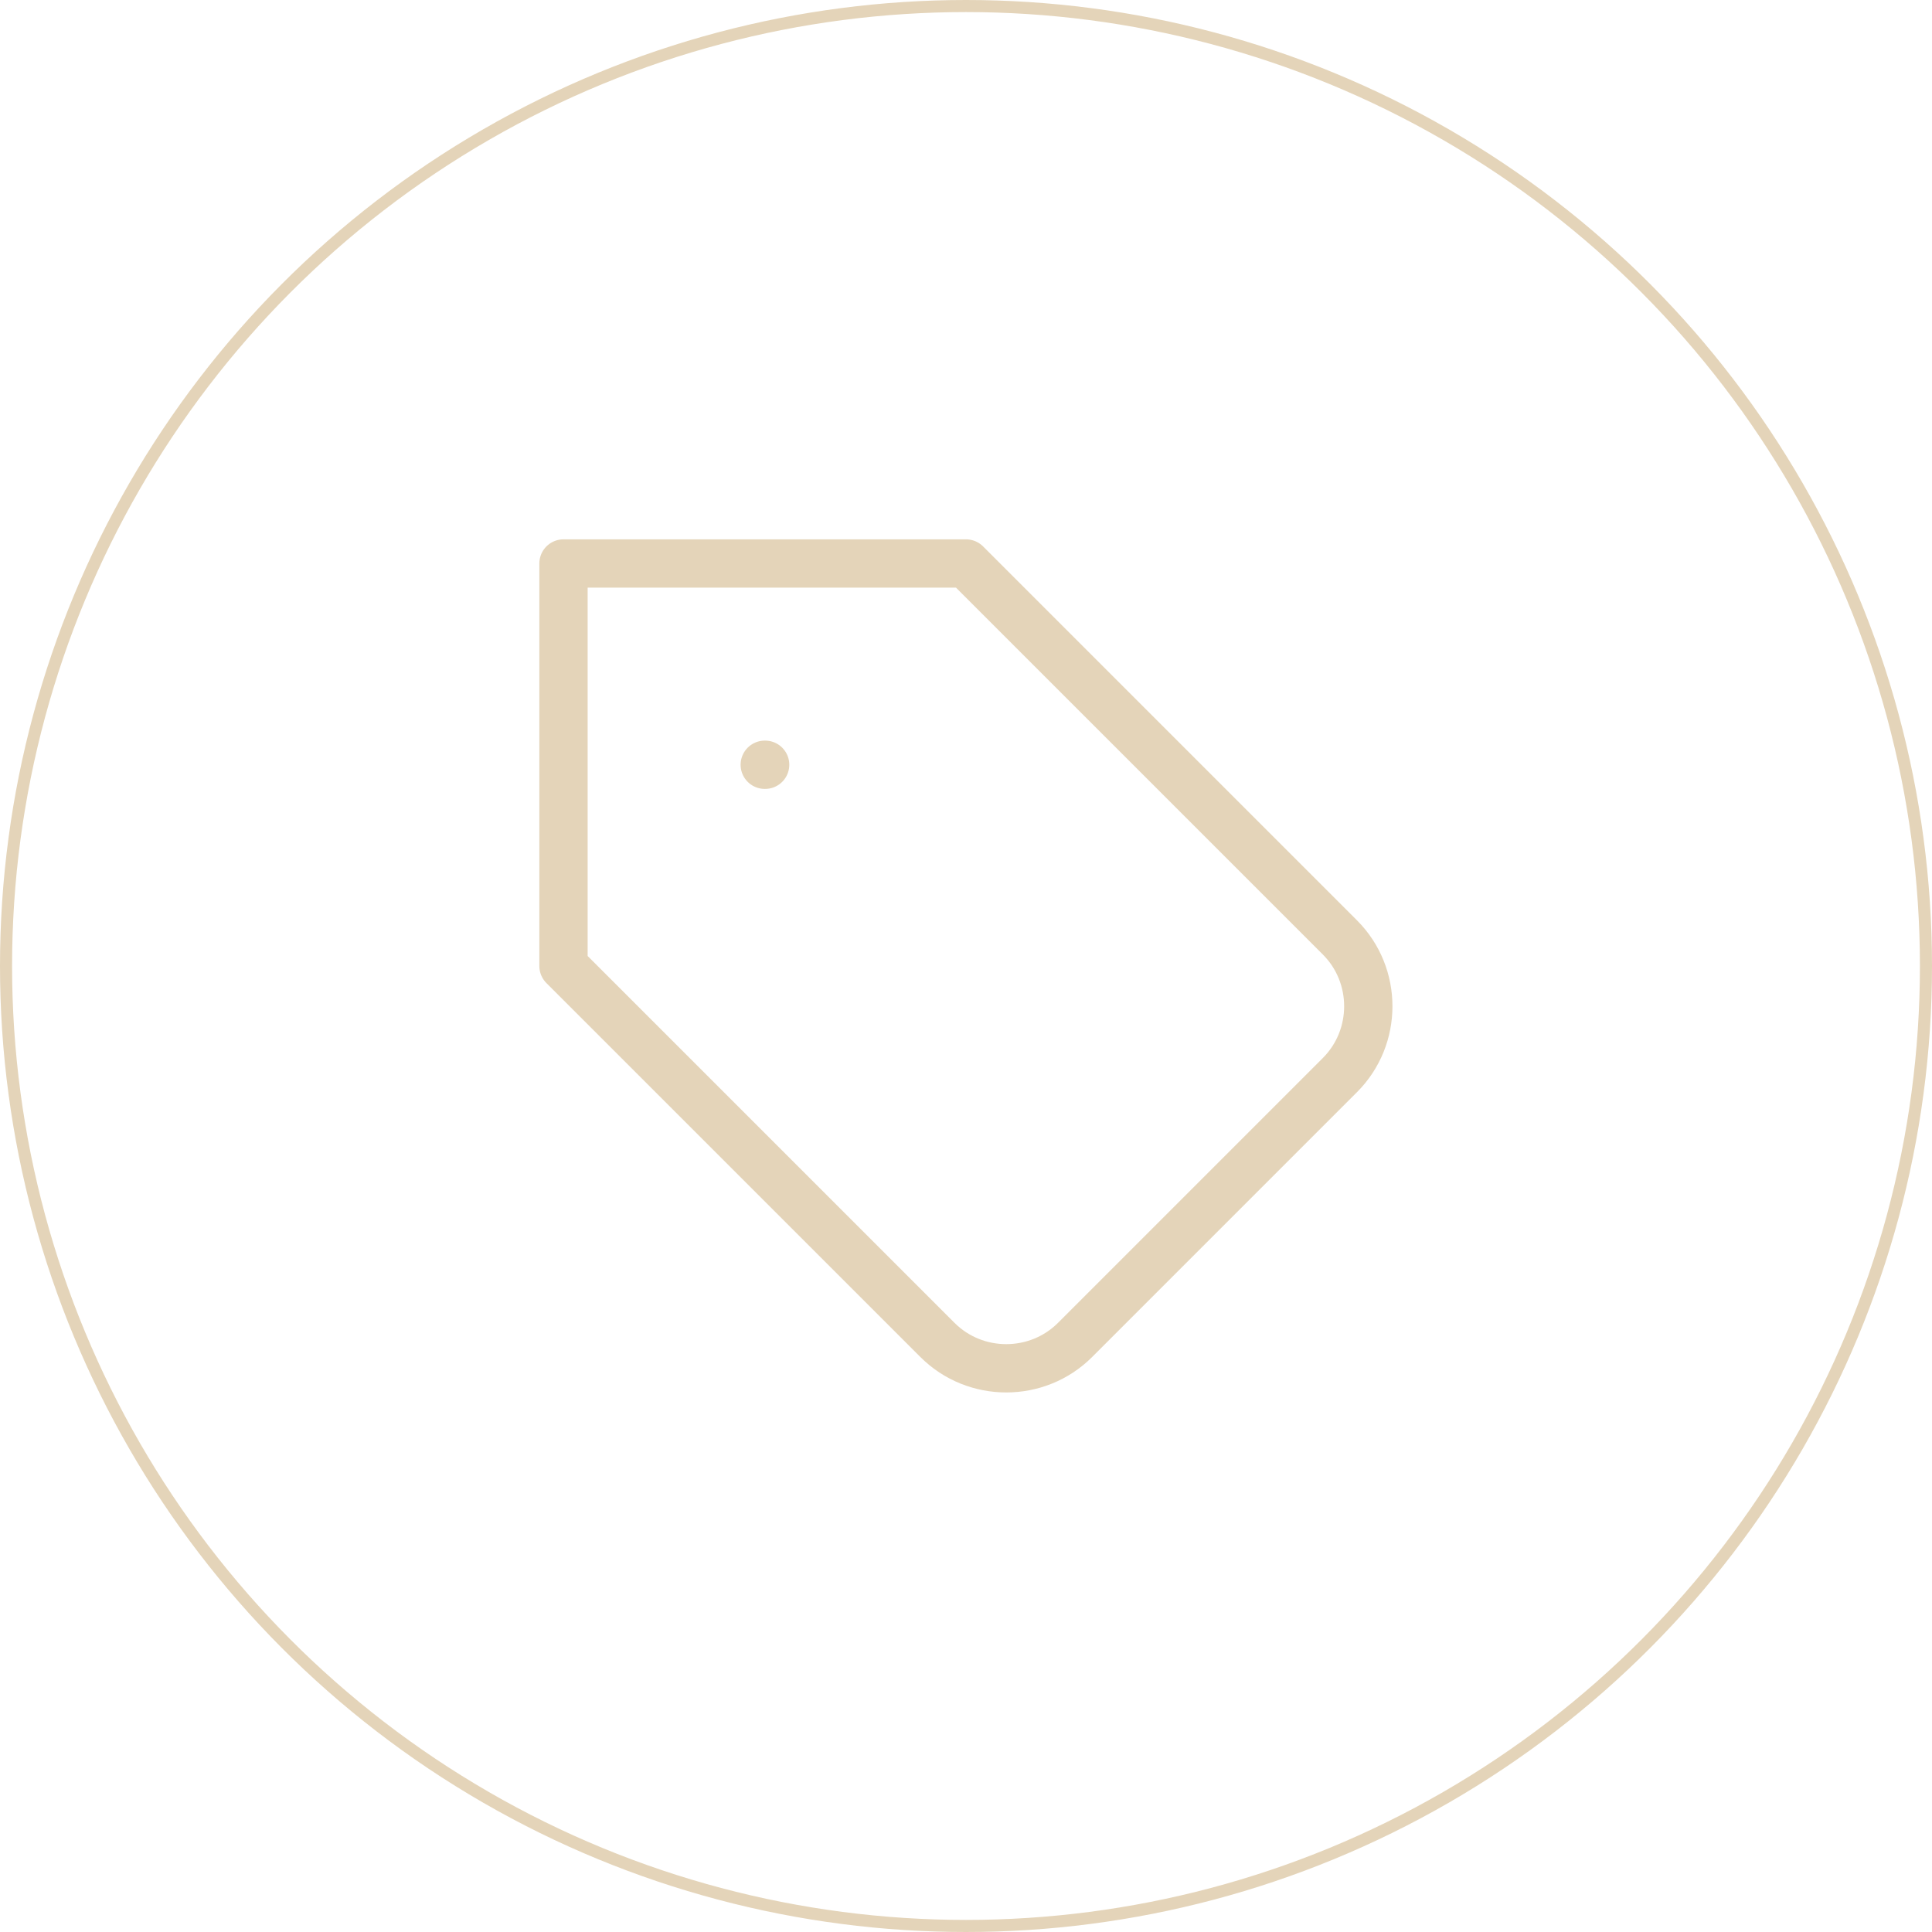 <?xml version="1.0" encoding="UTF-8"?> <svg xmlns="http://www.w3.org/2000/svg" width="80" height="80" viewBox="0 0 80 80" fill="none"> <circle cx="40" cy="40" r="39.75" stroke="#E4D4B9" stroke-width="0.5"></circle> <path d="M40 23.333H23.333V40L38.817 55.483C40.383 57.05 42.95 57.05 44.517 55.483L55.483 44.517C57.05 42.95 57.05 40.383 55.483 38.817L40 23.333Z" stroke="#E4D4B9" stroke-width="2" stroke-linecap="round" stroke-linejoin="round"></path> <path d="M31.667 31.667H31.683" stroke="#E4D4B9" stroke-width="2" stroke-linecap="round" stroke-linejoin="round"></path> </svg> 